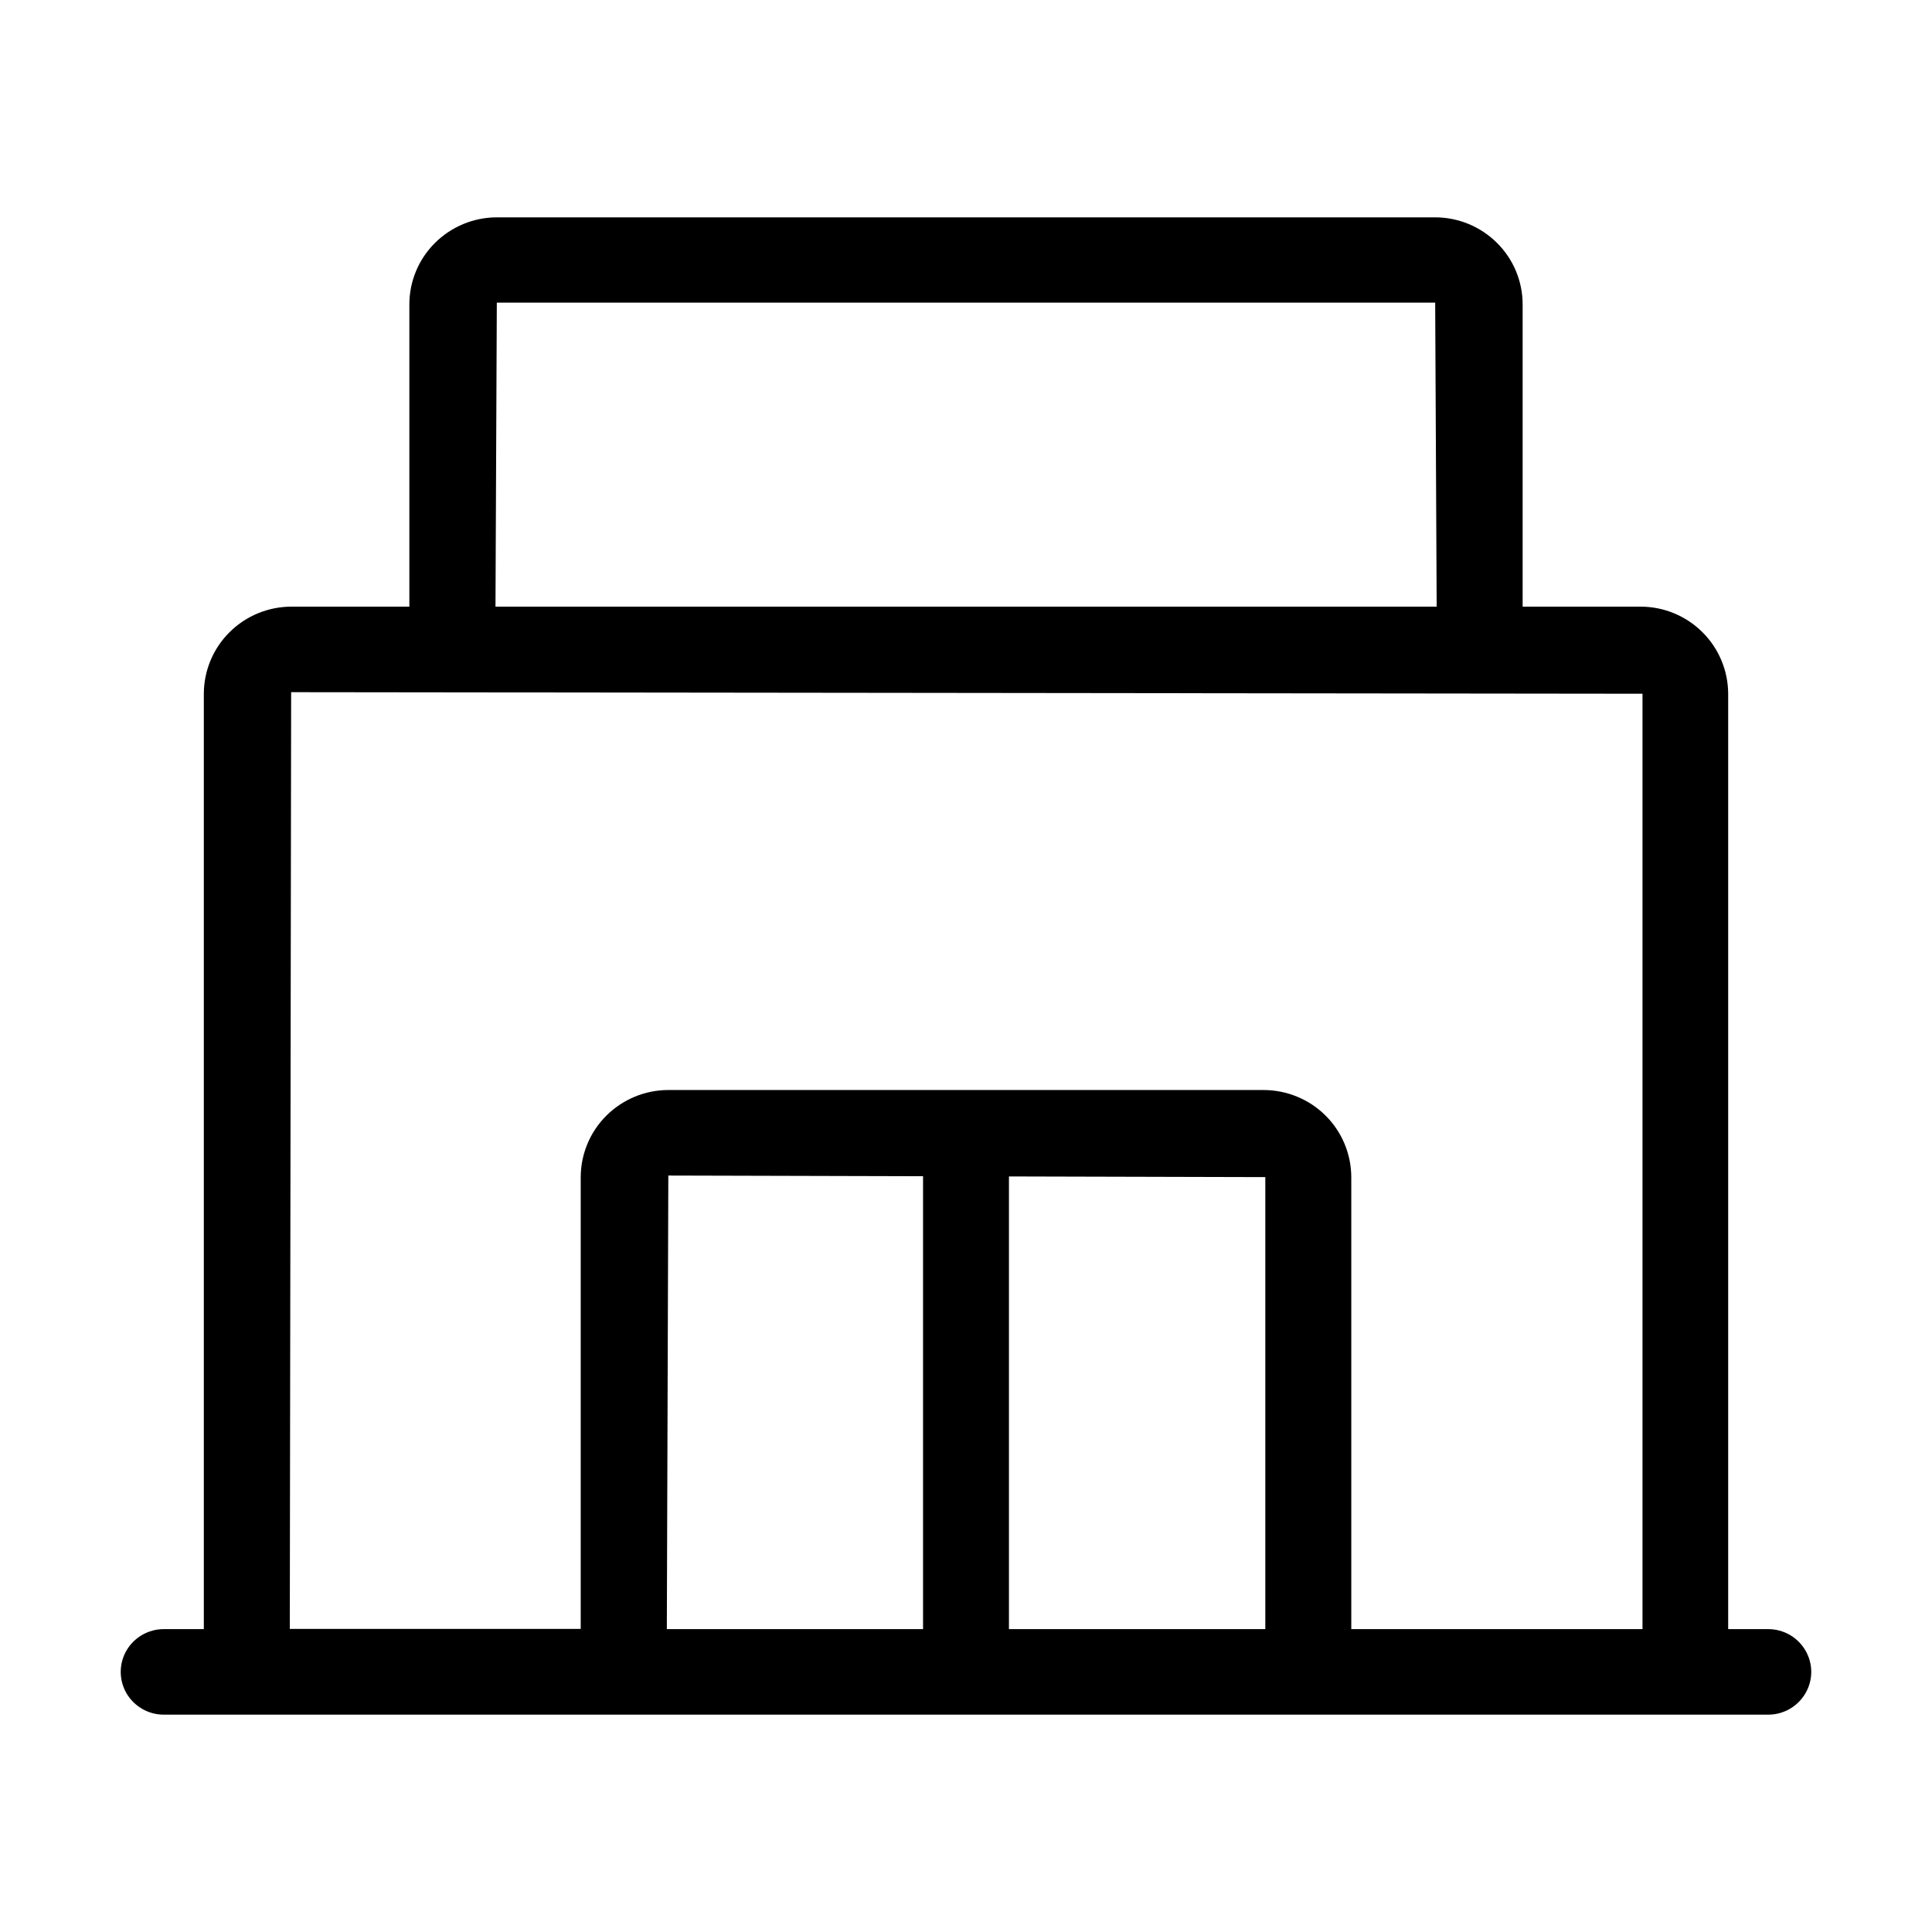 <svg width="26" height="26" viewBox="0 0 26 26" fill="none" xmlns="http://www.w3.org/2000/svg">
<path d="M23.797 21.924H23.257V9.333C23.255 9.023 23.131 8.727 22.911 8.508C22.691 8.289 22.393 8.165 22.082 8.164H20.491V4.097C20.491 3.786 20.367 3.488 20.146 3.269C19.925 3.049 19.626 2.925 19.314 2.925H6.686C6.374 2.925 6.075 3.049 5.854 3.269C5.633 3.488 5.509 3.786 5.509 4.097V8.164H3.919C3.607 8.165 3.309 8.289 3.089 8.508C2.869 8.726 2.745 9.023 2.743 9.333V21.924H2.203C1.997 21.924 1.806 22.034 1.702 22.212C1.599 22.39 1.599 22.609 1.702 22.787C1.806 22.965 1.997 23.075 2.203 23.075H23.797C24.003 23.075 24.194 22.965 24.297 22.787C24.401 22.609 24.401 22.39 24.297 22.212C24.194 22.034 24.003 21.924 23.797 21.924ZM6.686 4.073H19.314L19.334 8.164H6.668L6.686 4.073ZM8.974 21.924L8.994 15.82L12.422 15.829V21.924L8.974 21.924ZM13.578 21.924V15.832L17.028 15.841V21.924L13.578 21.924ZM18.185 21.924V15.838C18.183 15.528 18.059 15.232 17.839 15.013C17.619 14.794 17.321 14.671 17.01 14.669H8.994C8.682 14.669 8.383 14.793 8.162 15.012C7.941 15.231 7.817 15.528 7.815 15.838V21.921H3.9L3.918 9.315L22.104 9.336V21.924L18.185 21.924Z" fill="black"/>
</svg>
